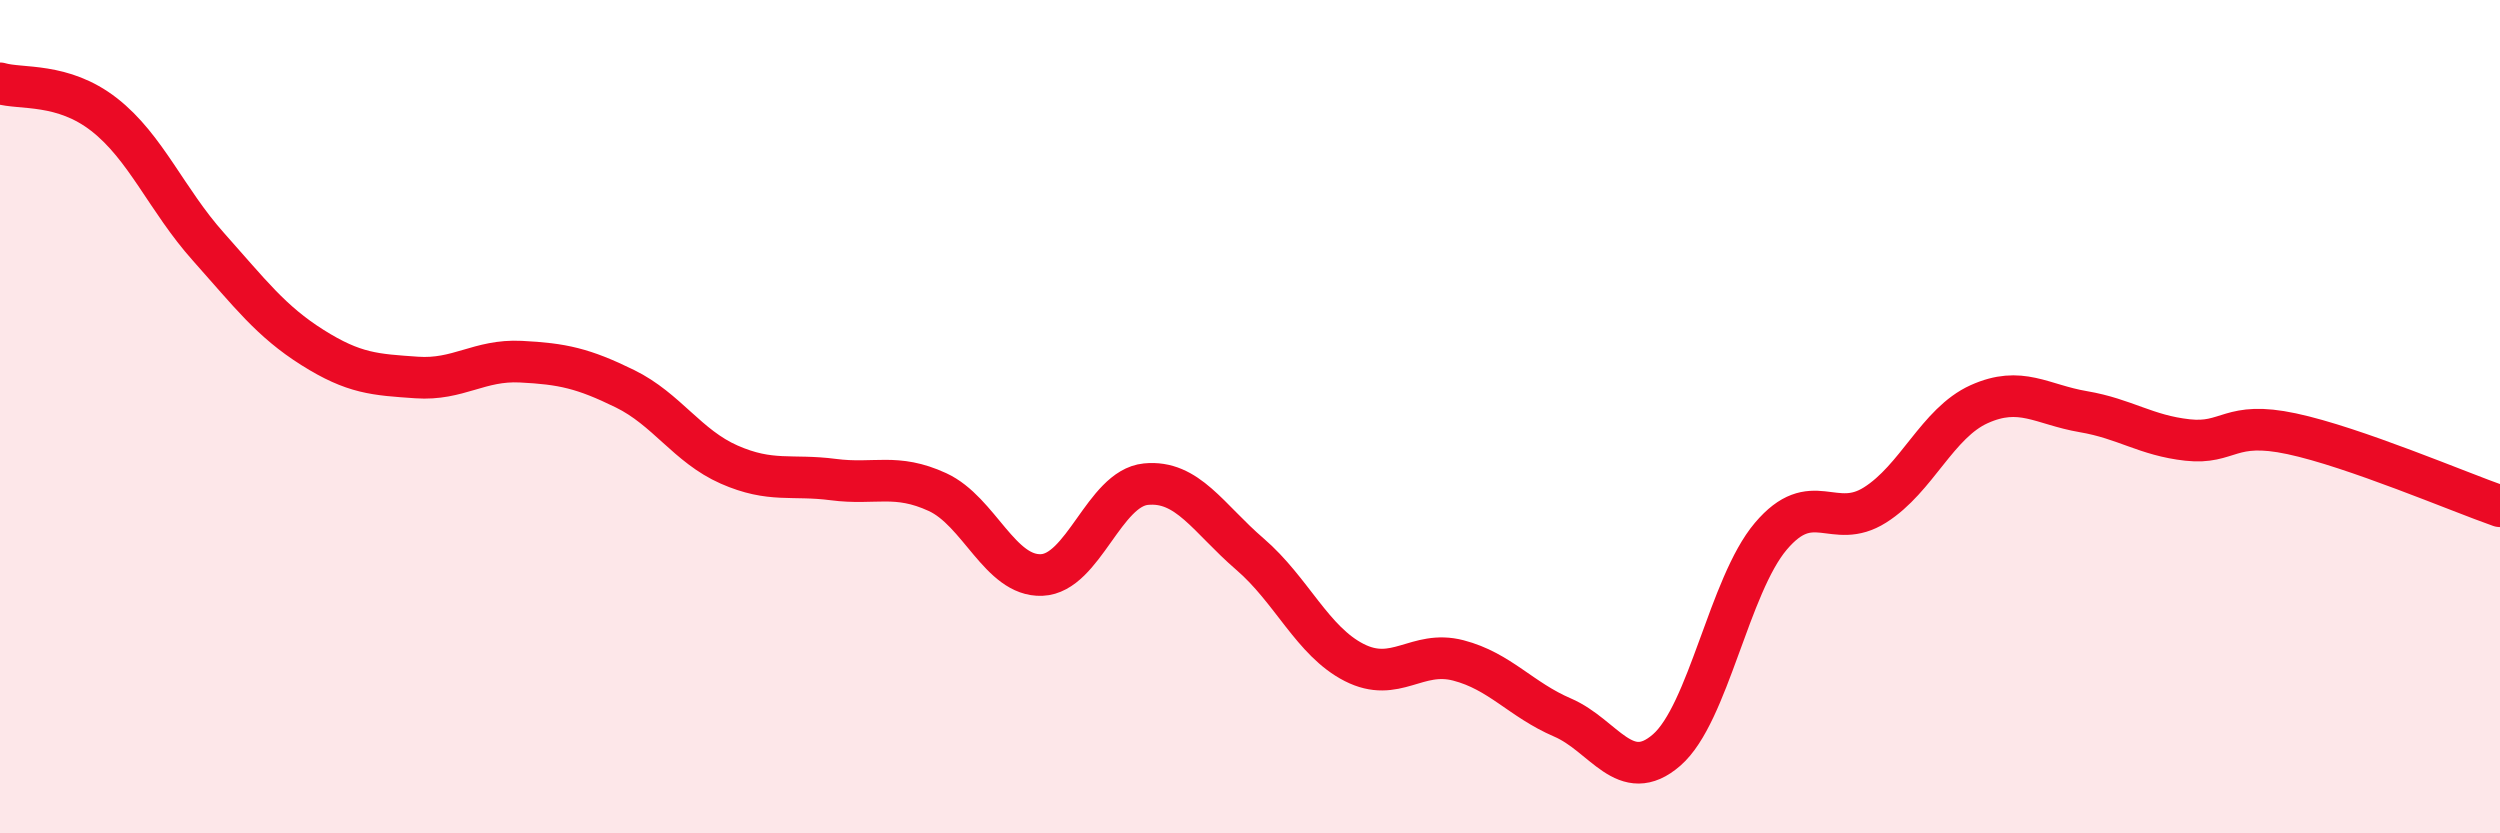
    <svg width="60" height="20" viewBox="0 0 60 20" xmlns="http://www.w3.org/2000/svg">
      <path
        d="M 0,2 C 0.5,2.15 1.5,1.97 2.5,2.75 C 3.5,3.53 4,4.8 5,5.92 C 6,7.04 6.5,7.71 7.5,8.34 C 8.5,8.97 9,8.99 10,9.06 C 11,9.13 11.5,8.63 12.5,8.68 C 13.5,8.73 14,8.84 15,9.33 C 16,9.82 16.5,10.71 17.5,11.15 C 18.5,11.59 19,11.38 20,11.51 C 21,11.64 21.5,11.35 22.5,11.81 C 23.5,12.27 24,13.84 25,13.8 C 26,13.76 26.5,11.72 27.5,11.62 C 28.5,11.52 29,12.44 30,13.3 C 31,14.16 31.5,15.39 32.5,15.9 C 33.5,16.41 34,15.59 35,15.85 C 36,16.11 36.5,16.79 37.5,17.22 C 38.5,17.65 39,18.87 40,18 C 41,17.13 41.5,14.05 42.5,12.87 C 43.5,11.69 44,12.75 45,12.12 C 46,11.49 46.5,10.15 47.5,9.7 C 48.5,9.25 49,9.71 50,9.88 C 51,10.05 51.5,10.45 52.5,10.56 C 53.5,10.67 53.5,10.09 55,10.41 C 56.5,10.73 59,11.8 60,12.15L60 20L0 20Z"
        fill="#EB0A25"
        opacity="0.1"
        stroke-linecap="round"
        stroke-linejoin="round"
      />
      <path
        d="M 0,2 C 0.5,2.15 1.5,1.97 2.5,2.75 C 3.5,3.53 4,4.8 5,5.92 C 6,7.04 6.5,7.71 7.5,8.34 C 8.5,8.97 9,8.99 10,9.06 C 11,9.13 11.5,8.63 12.5,8.68 C 13.5,8.73 14,8.84 15,9.33 C 16,9.82 16.5,10.71 17.5,11.15 C 18.5,11.59 19,11.38 20,11.51 C 21,11.64 21.5,11.35 22.5,11.81 C 23.5,12.27 24,13.84 25,13.8 C 26,13.76 26.5,11.72 27.5,11.62 C 28.5,11.52 29,12.44 30,13.3 C 31,14.16 31.5,15.39 32.5,15.9 C 33.5,16.41 34,15.59 35,15.85 C 36,16.11 36.5,16.79 37.5,17.22 C 38.5,17.65 39,18.87 40,18 C 41,17.13 41.5,14.05 42.5,12.87 C 43.5,11.69 44,12.75 45,12.12 C 46,11.49 46.5,10.15 47.5,9.7 C 48.5,9.25 49,9.71 50,9.88 C 51,10.05 51.5,10.45 52.5,10.56 C 53.5,10.67 53.5,10.09 55,10.41 C 56.5,10.73 59,11.8 60,12.15"
        stroke="#EB0A25"
        stroke-width="1"
        fill="none"
        stroke-linecap="round"
        stroke-linejoin="round"
      />
    </svg>
  